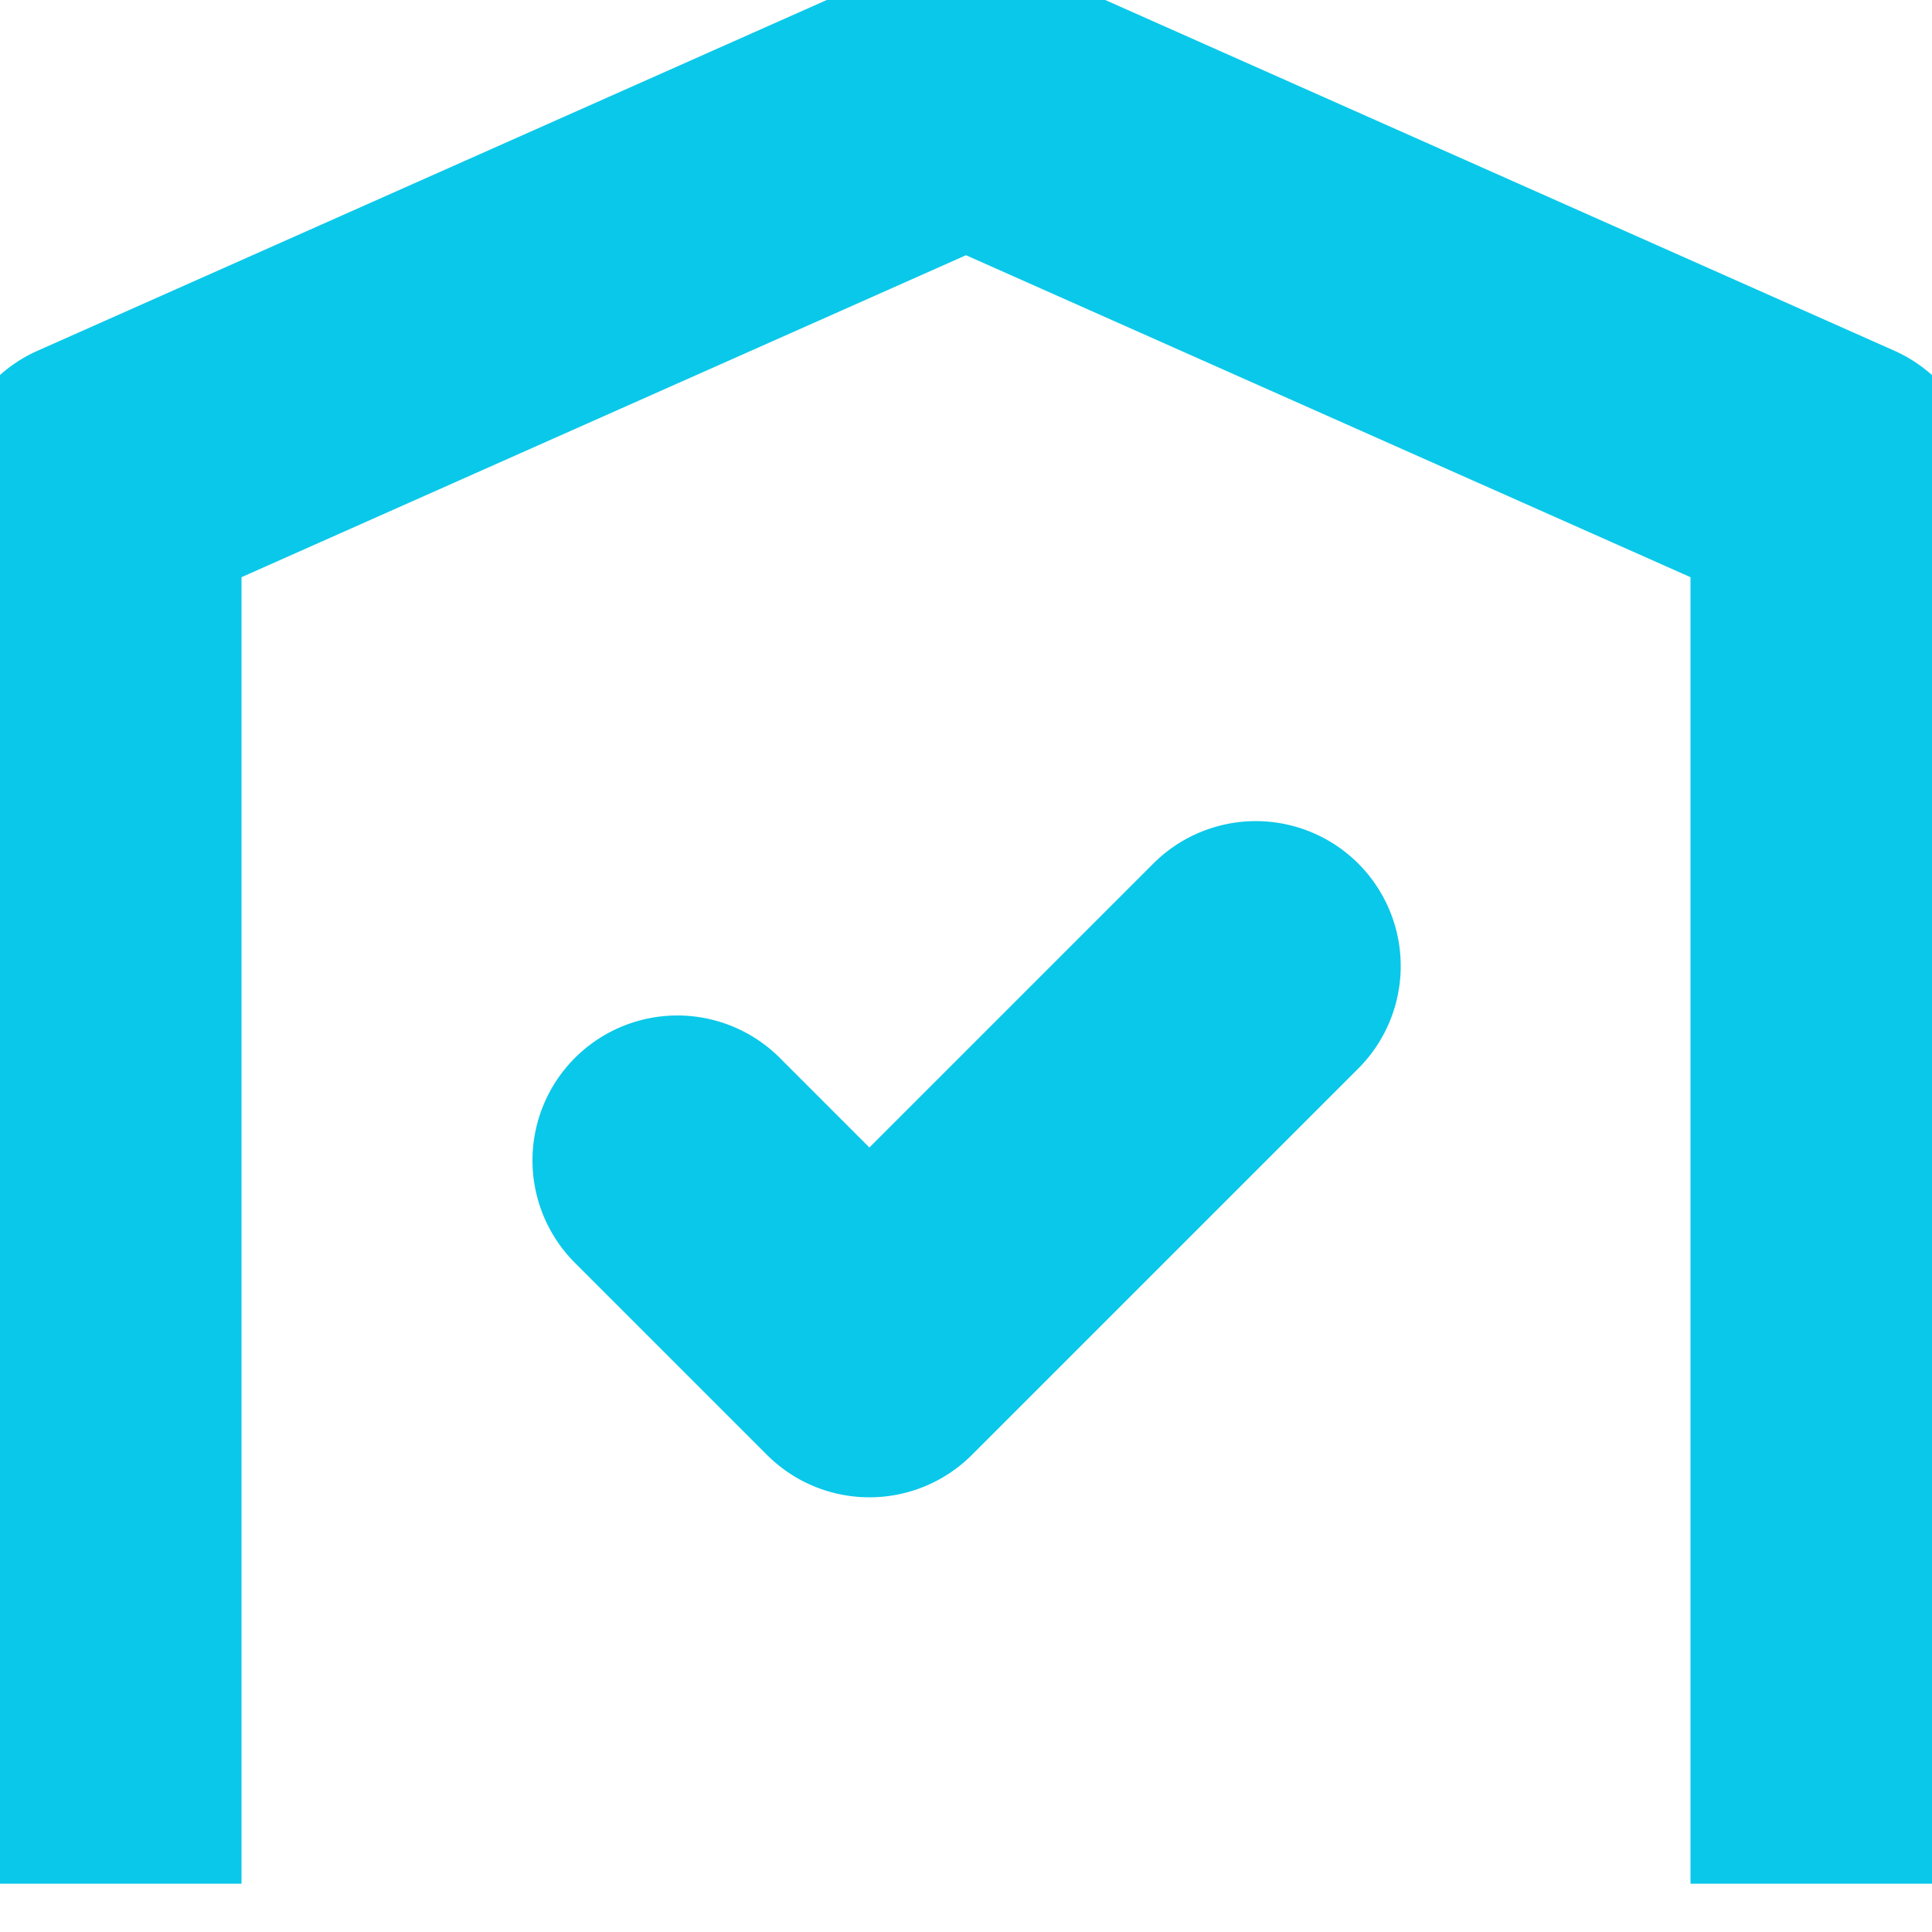 <svg xmlns="http://www.w3.org/2000/svg" width="800px" height="800px" viewBox="0 0 20 20" fill="#0ac8e9" stroke="#0ac8e9"><g id="SVGRepo_bgCarrier" stroke-width="0"></g><g id="SVGRepo_tracerCarrier" stroke-linecap="round" stroke-linejoin="round"></g><g id="SVGRepo_iconCarrier"><path d="M18 5.65l-8-3.555L2 5.65V19H0V5c0-.396.232-.753.594-.913l9-4a.999.999 0 01.812 0l9 4A1 1 0 0120 5v14h-2V5.65z" fill="#0ac8e9"></path><path d="M9 15a.997.997 0 01-.707-.293l-2-2a1 1 0 011.414-1.414L9 12.586l3.293-3.293a1 1 0 111.414 1.415l-4 4A.999.999 0 019 15z" fill="#0ac8e9"></path></g></svg>